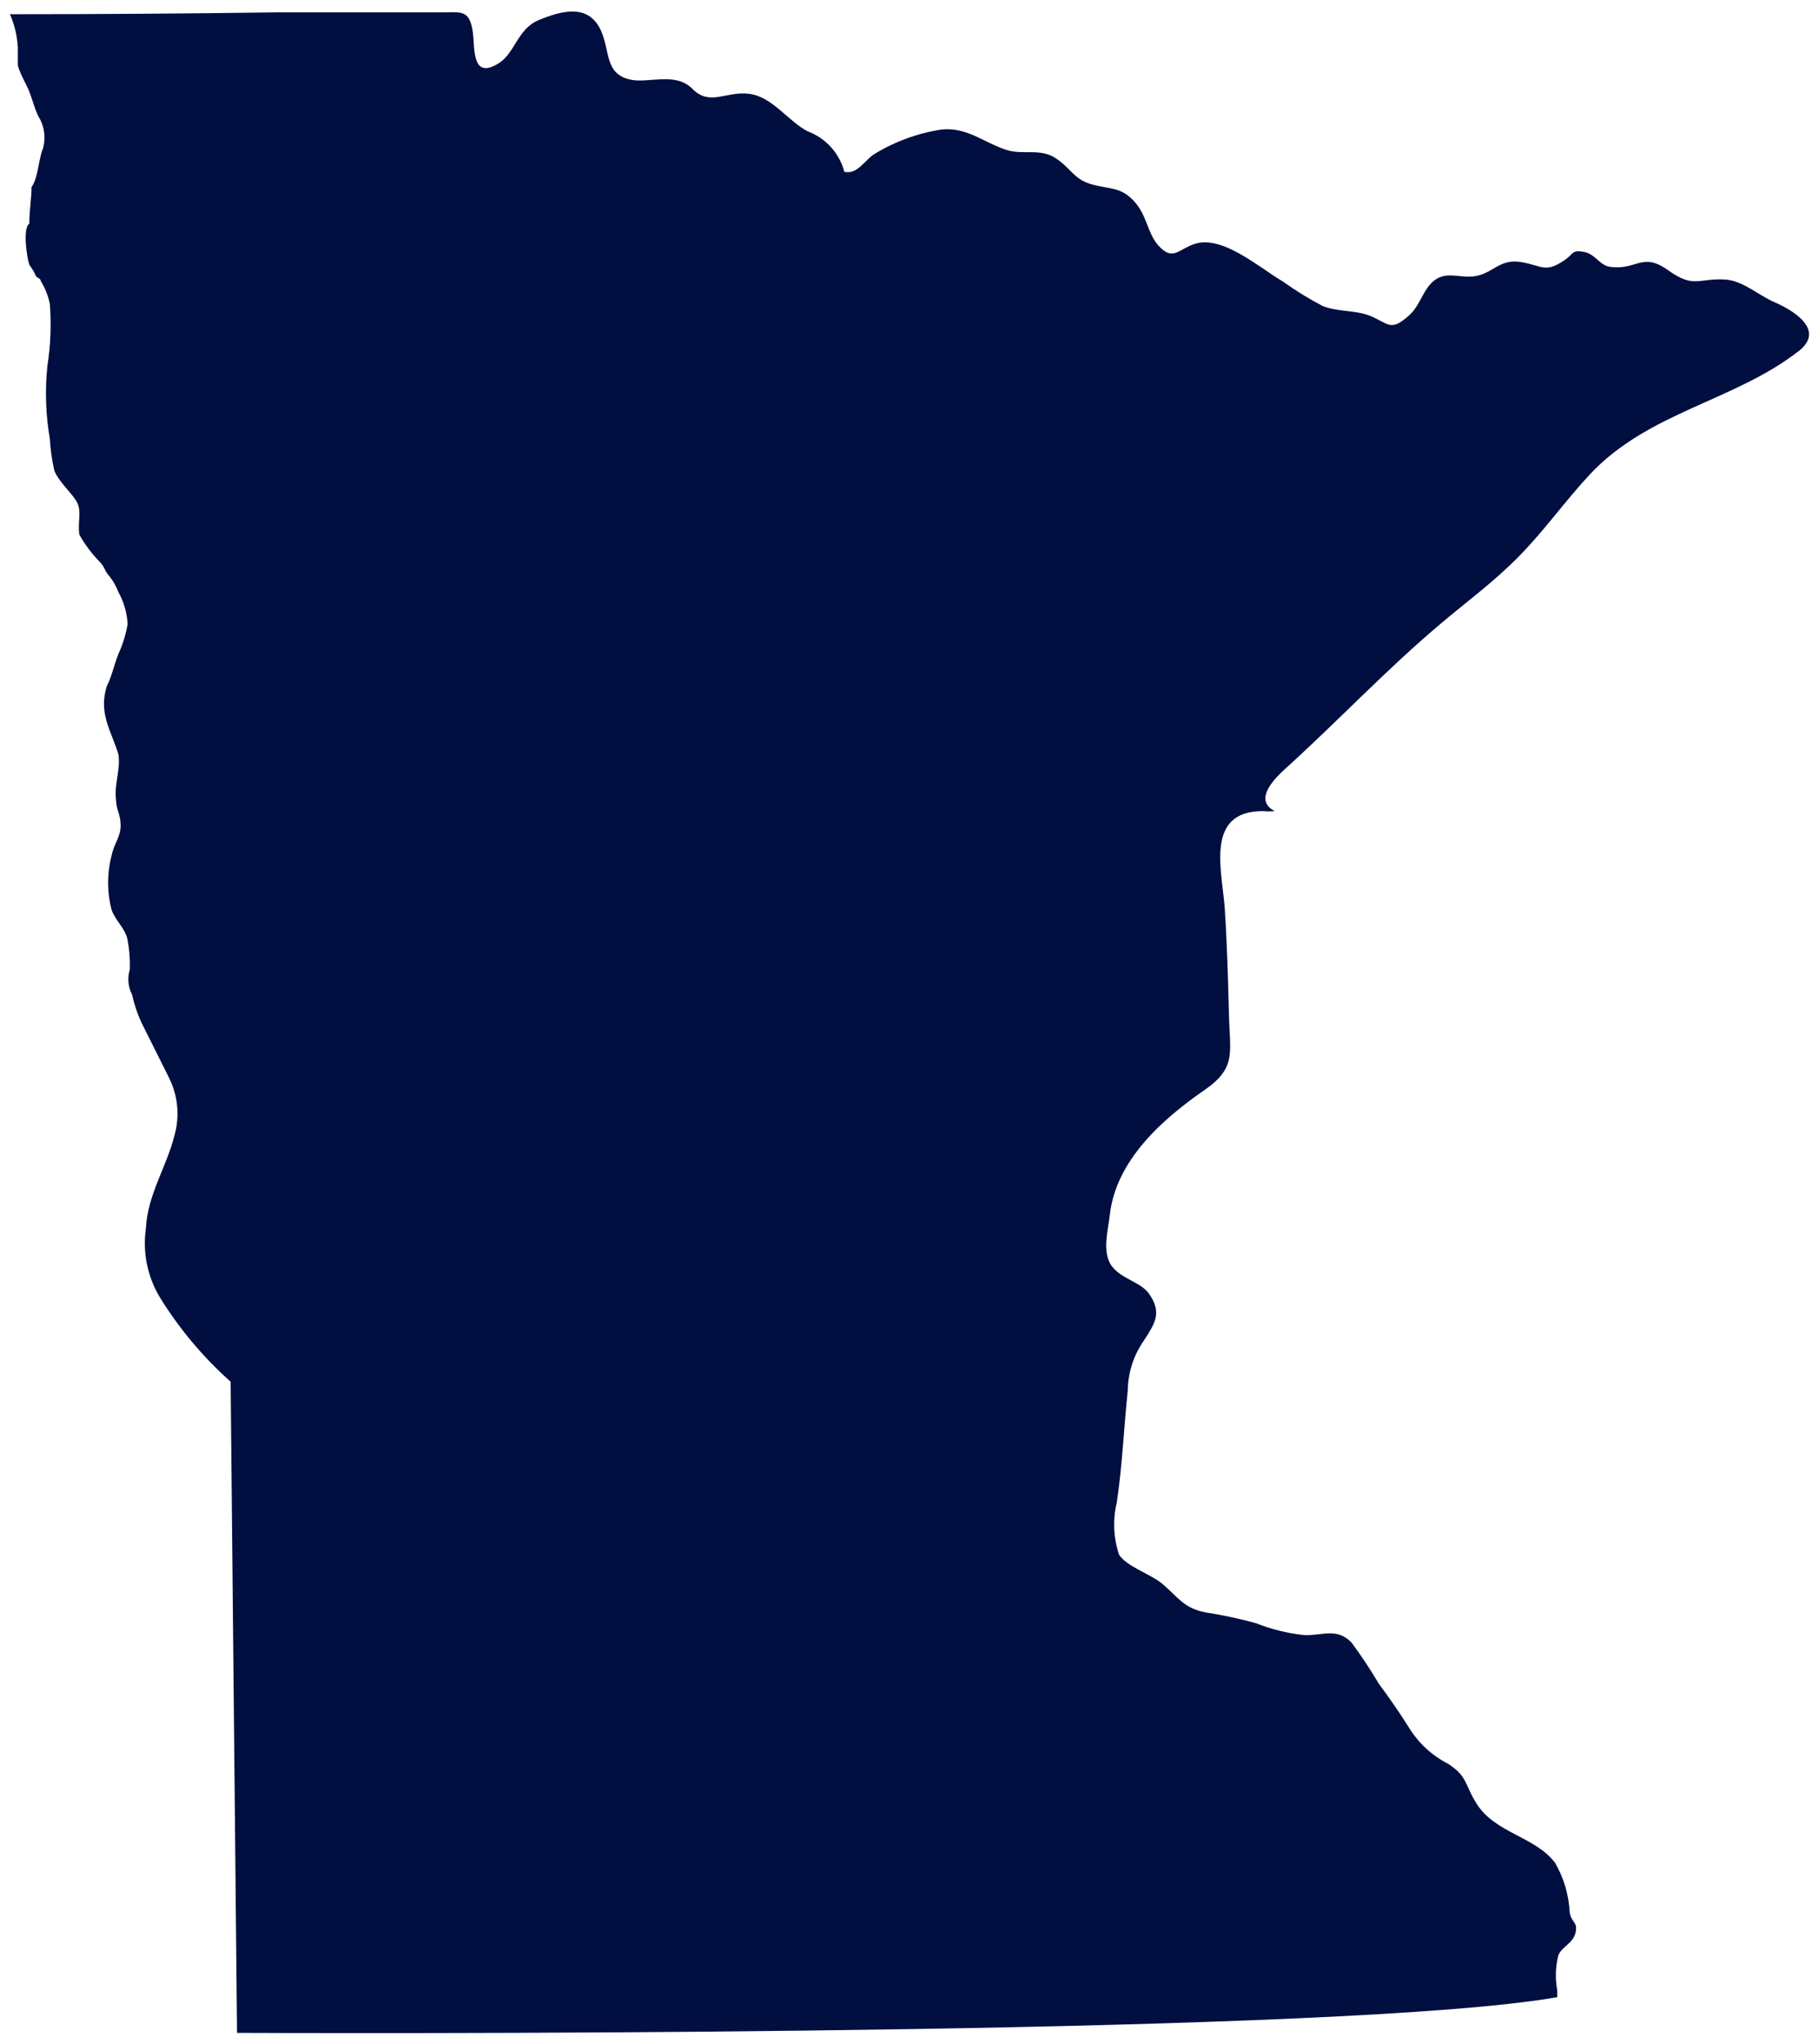 <?xml version="1.0" encoding="UTF-8"?> <svg xmlns="http://www.w3.org/2000/svg" width="130" height="146" viewBox="0 0 130 146" fill="none"><path d="M128.569 25.065C123.94 28.674 117.82 29.407 113.622 33.892C111.856 35.789 110.365 37.907 108.548 39.751C106.73 41.595 104.886 42.929 103.029 44.498C99.106 47.794 95.575 51.56 91.808 54.96C90.056 56.556 90.161 57.471 91.102 57.942C90.815 57.968 90.526 57.968 90.239 57.942C86.054 57.942 87.362 62.297 87.532 64.912C87.702 67.528 87.767 70.039 87.833 72.602C87.898 75.165 88.369 76.277 86.133 77.833C83.099 79.925 79.764 82.868 79.319 86.765C79.202 87.811 78.757 89.38 79.398 90.361C80.039 91.342 81.49 91.551 82.105 92.401C83.086 93.787 82.523 94.559 81.752 95.762C81.023 96.802 80.622 98.036 80.601 99.306C80.326 101.922 80.209 104.707 79.816 107.323C79.519 108.555 79.574 109.846 79.973 111.05C80.496 111.913 82.288 112.462 83.099 113.168C84.25 114.162 84.616 114.881 86.146 115.182C87.362 115.371 88.568 115.629 89.755 115.954C90.854 116.39 92.006 116.676 93.181 116.804C94.489 116.869 95.509 116.241 96.582 117.327C97.287 118.277 97.941 119.264 98.543 120.282C99.289 121.289 100.021 122.336 100.675 123.382C101.352 124.497 102.325 125.403 103.487 125.997C104.873 126.887 104.664 127.449 105.488 128.783C106.795 130.954 109.685 131.163 111.137 133.072C111.765 134.157 112.124 135.377 112.183 136.629C112.327 137.388 112.772 137.283 112.602 138.055C112.432 138.826 111.634 139.049 111.372 139.676C111.163 140.497 111.136 141.355 111.294 142.187V142.671C96.425 145.287 34.346 145.287 16.94 145.221L16.482 98.704C14.505 96.944 12.796 94.904 11.408 92.65C10.53 91.175 10.184 89.444 10.427 87.746C10.545 85.339 11.931 83.299 12.467 81.115C12.861 79.727 12.716 78.242 12.062 76.957L10.1 73.033C9.812 72.405 9.593 71.747 9.446 71.072C9.301 70.797 9.211 70.496 9.182 70.186C9.153 69.877 9.185 69.564 9.276 69.267C9.302 68.557 9.249 67.847 9.119 67.148C8.962 66.325 8.296 65.841 7.982 65.017C7.642 63.731 7.642 62.379 7.982 61.094C8.139 60.283 8.622 59.786 8.622 58.975C8.622 58.164 8.296 57.824 8.296 57.17C8.139 56.033 8.622 55.052 8.466 53.901C7.982 52.266 7.001 50.959 7.642 48.997C7.982 48.343 8.139 47.532 8.466 46.708C8.776 46.034 8.996 45.322 9.119 44.59C9.08 43.787 8.856 43.004 8.466 42.301C8.308 41.886 8.088 41.498 7.812 41.15C7.485 40.824 7.485 40.496 7.158 40.17C6.581 39.584 6.084 38.924 5.68 38.208C5.523 37.397 5.85 36.573 5.523 35.919C5.196 35.266 4.215 34.455 3.888 33.631C3.714 32.879 3.604 32.113 3.561 31.342C3.263 29.615 3.206 27.854 3.391 26.111C3.618 24.654 3.675 23.175 3.561 21.704C3.442 21.125 3.221 20.571 2.908 20.07C2.908 19.899 2.738 19.899 2.581 19.742C2.453 19.45 2.29 19.173 2.097 18.919C1.927 18.435 1.6 16.303 2.097 15.976C2.097 14.995 2.254 14.185 2.254 13.361C2.738 12.707 2.738 11.399 3.078 10.588C3.183 10.204 3.208 9.802 3.149 9.408C3.09 9.014 2.95 8.637 2.738 8.3C2.411 7.633 2.254 6.822 1.927 6.168C1.6 5.514 1.43 5.187 1.273 4.69V3.383C1.229 2.566 1.039 1.764 0.711 1.016C7.014 1.016 13.361 0.972 19.751 0.885C22.079 0.885 24.42 0.885 26.761 0.885C28.317 0.885 29.887 0.885 31.43 0.885C32.973 0.885 33.561 0.636 33.797 2.336C33.941 3.409 33.705 5.632 35.51 4.599C36.818 3.893 36.922 2.088 38.505 1.434C40.087 0.78 42.048 0.218 42.938 2.166C43.618 3.644 43.199 5.226 44.978 5.671C46.286 6.011 48.234 5.083 49.49 6.351C50.745 7.62 51.896 6.482 53.557 6.704C55.218 6.927 56.316 8.653 57.728 9.385C58.364 9.622 58.933 10.009 59.388 10.512C59.843 11.014 60.171 11.619 60.344 12.275C61.325 12.485 61.822 11.373 62.554 10.967C64.003 10.089 65.612 9.507 67.288 9.254C69.132 9.071 70.27 10.17 71.918 10.706C73.121 11.098 74.311 10.562 75.435 11.294C76.56 12.027 76.743 12.825 78.051 13.178C79.359 13.531 80.091 13.348 81.033 14.355C81.974 15.362 82 16.643 82.759 17.506C83.818 18.709 84.197 17.807 85.374 17.428C87.349 16.761 90.004 19.128 91.704 20.122C92.603 20.768 93.547 21.349 94.529 21.861C95.614 22.293 96.856 22.136 97.929 22.567C99.236 23.116 99.38 23.705 100.662 22.567C101.447 21.887 101.603 20.972 102.244 20.279C103.251 19.18 104.35 19.978 105.566 19.703C106.782 19.429 107.227 18.474 108.718 18.723C110.208 18.971 110.418 19.533 111.804 18.592C112.471 18.147 112.314 17.833 113.177 17.99C114.04 18.147 114.302 18.958 115.073 19.062C116.97 19.324 117.362 17.977 119.206 19.298C121.05 20.619 121.35 19.873 123.247 19.965C124.554 20.03 125.627 21.076 126.843 21.599C128.059 22.123 130.505 23.535 128.569 25.065Z" fill="#000E40"></path></svg> 